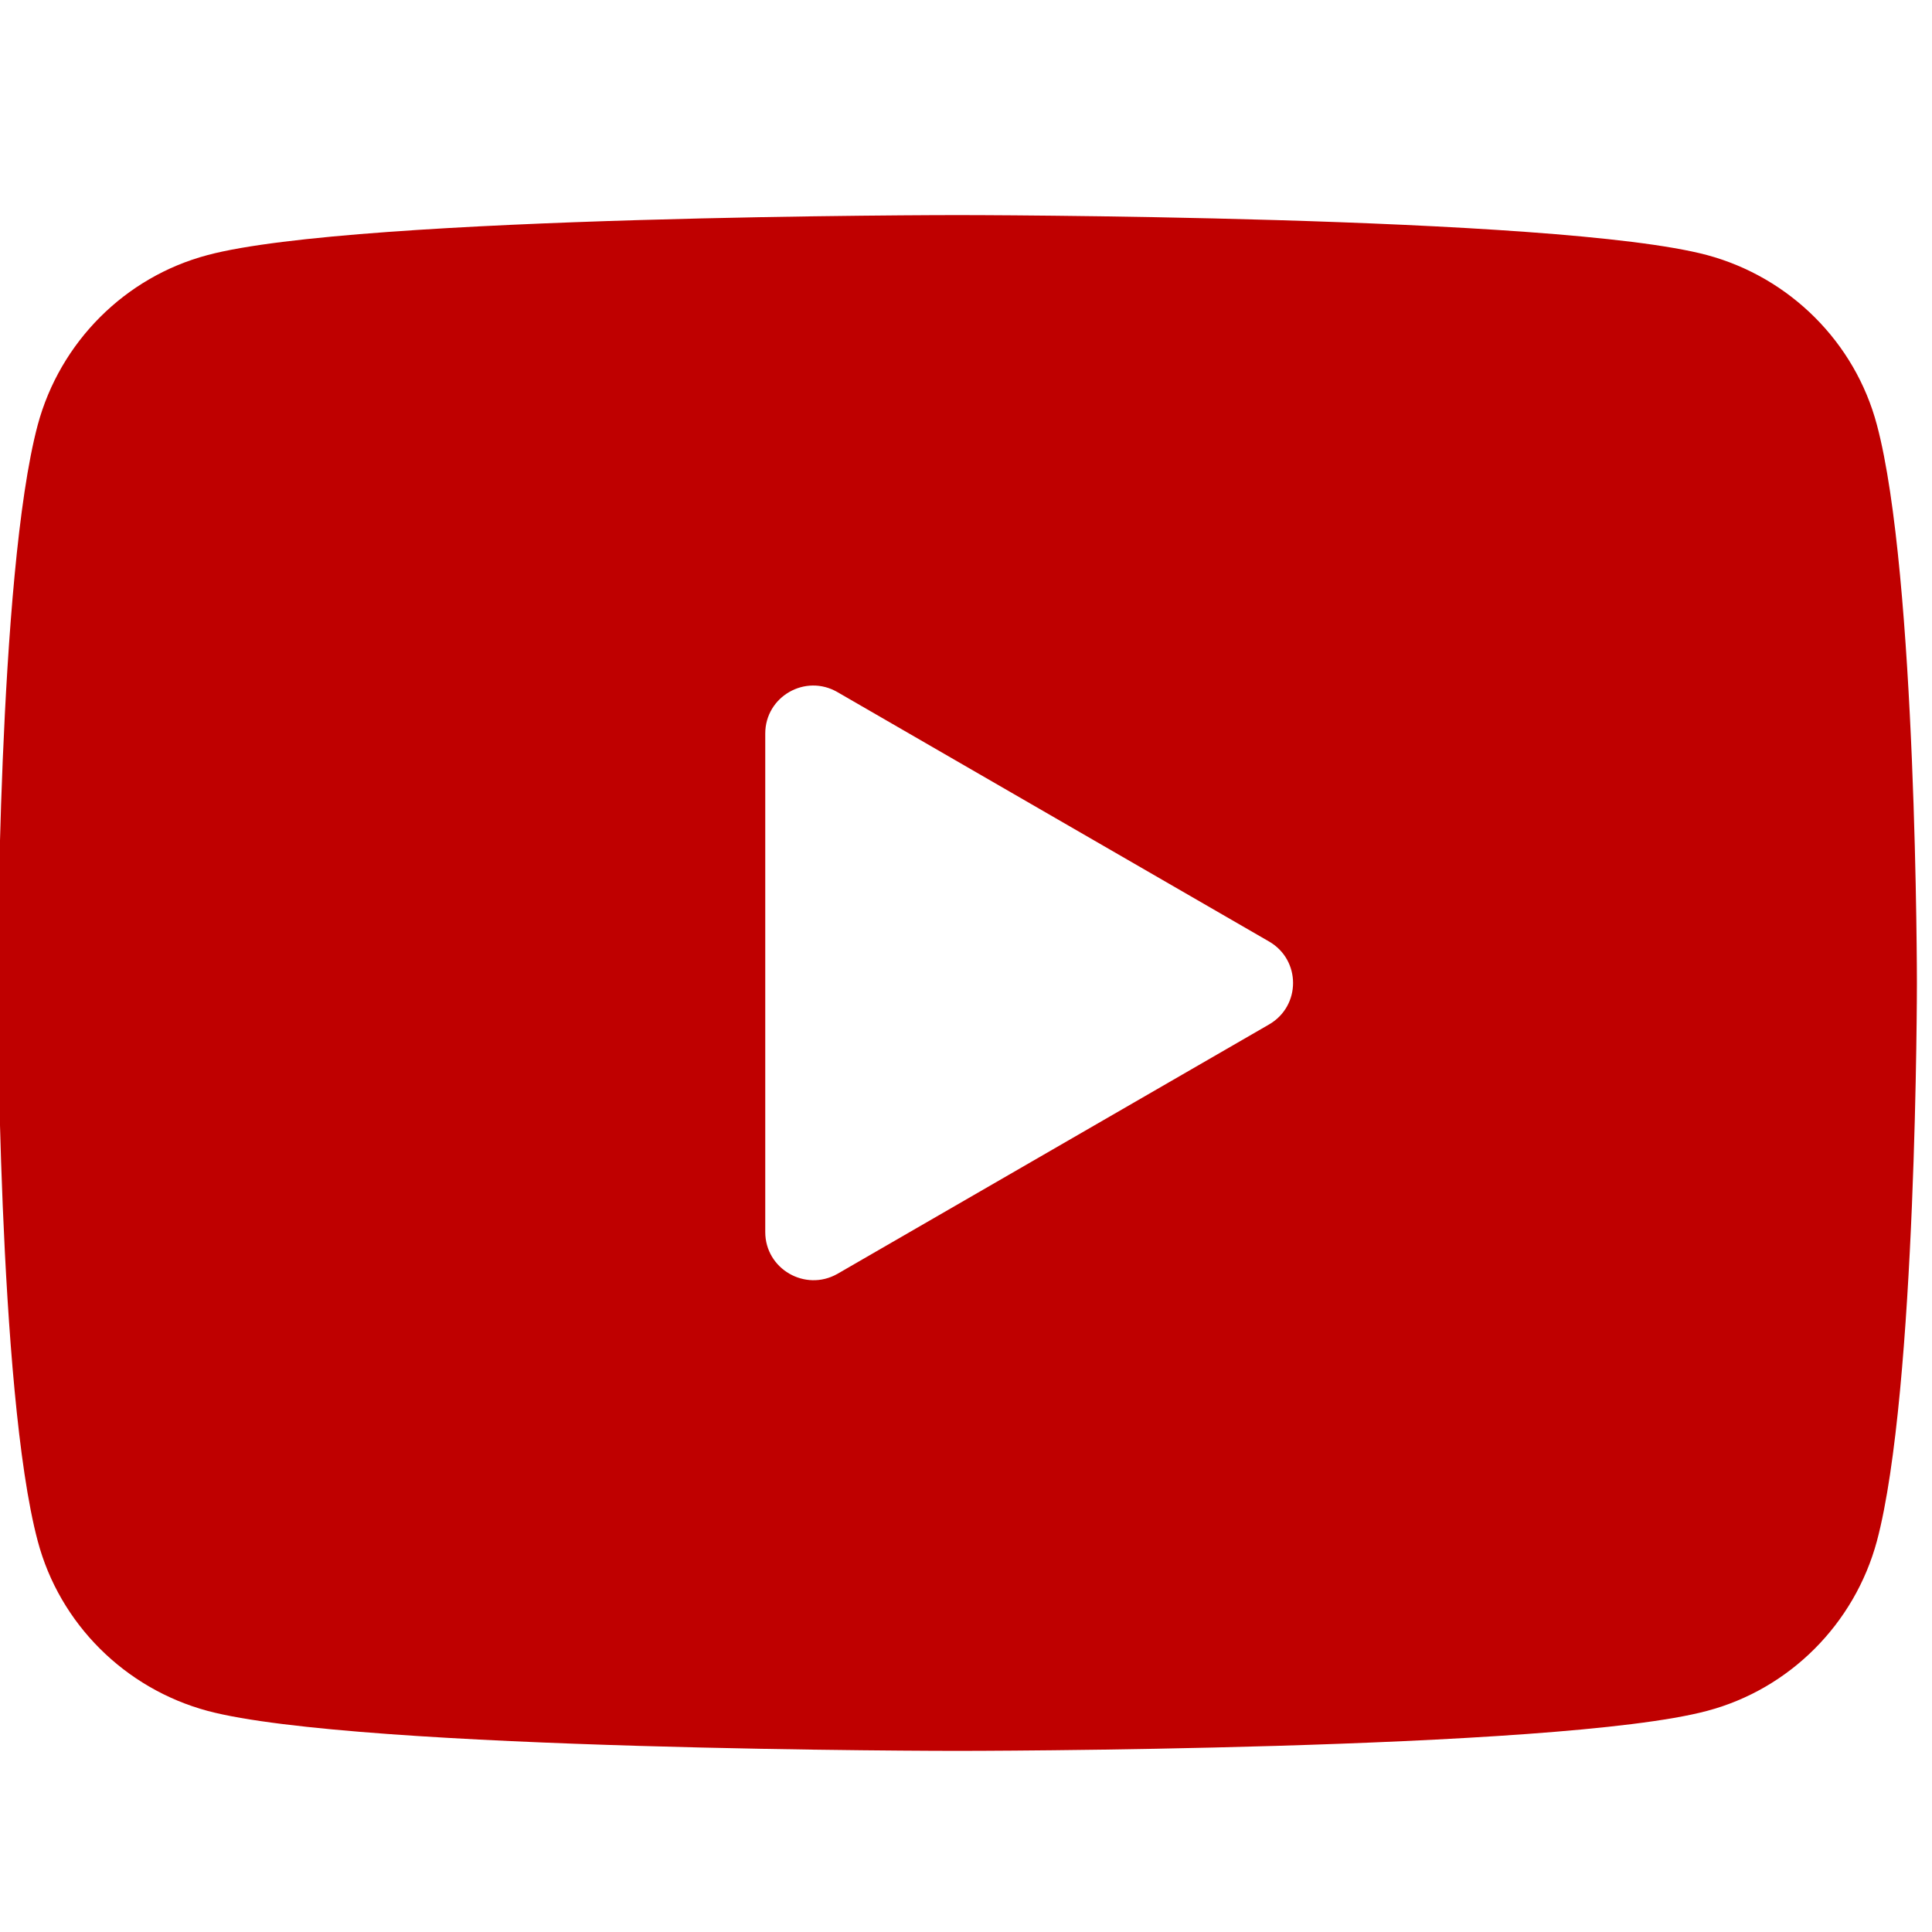 <?xml version="1.0" encoding="utf-8"?>
<!-- Generator: Adobe Illustrator 25.4.1, SVG Export Plug-In . SVG Version: 6.00 Build 0)  -->
<svg version="1.1" id="Capa_1" xmlns:svgjs="http://svgjs.com/svgjs"
	 xmlns="http://www.w3.org/2000/svg" xmlns:xlink="http://www.w3.org/1999/xlink" x="0px" y="0px" viewBox="0 0 512 512"
	 style="enable-background:new 0 0 512 512;" xml:space="preserve">
<style type="text/css">
	.st0{fill:#bf0000;}
</style>
<path class="st0" d="M497.4,112.6c-5.8-21.9-23.1-39.1-45-45C412.7,57,253.7,57,253.7,57S94.6,57,55,67.6c-21.9,5.8-39.1,23.1-45,45
	C-0.6,152.3-0.6,260.5-0.6,260.5s0,108.2,10.6,147.9c5.8,21.9,23.1,39.1,45,45c39.7,10.6,198.7,10.6,198.7,10.6s159,0,198.7-10.6
	c21.9-5.8,39.1-23.1,45-45C508,368.6,508,260.5,508,260.5S508,152.3,497.4,112.6z M202.8,326.5V194.4c0-9.8,10.6-15.9,19.1-11
	l114.4,66.1c8.5,4.9,8.5,17.1,0,22l-114.4,66.1C213.4,342.4,202.8,336.3,202.8,326.5z"/>
</svg>
